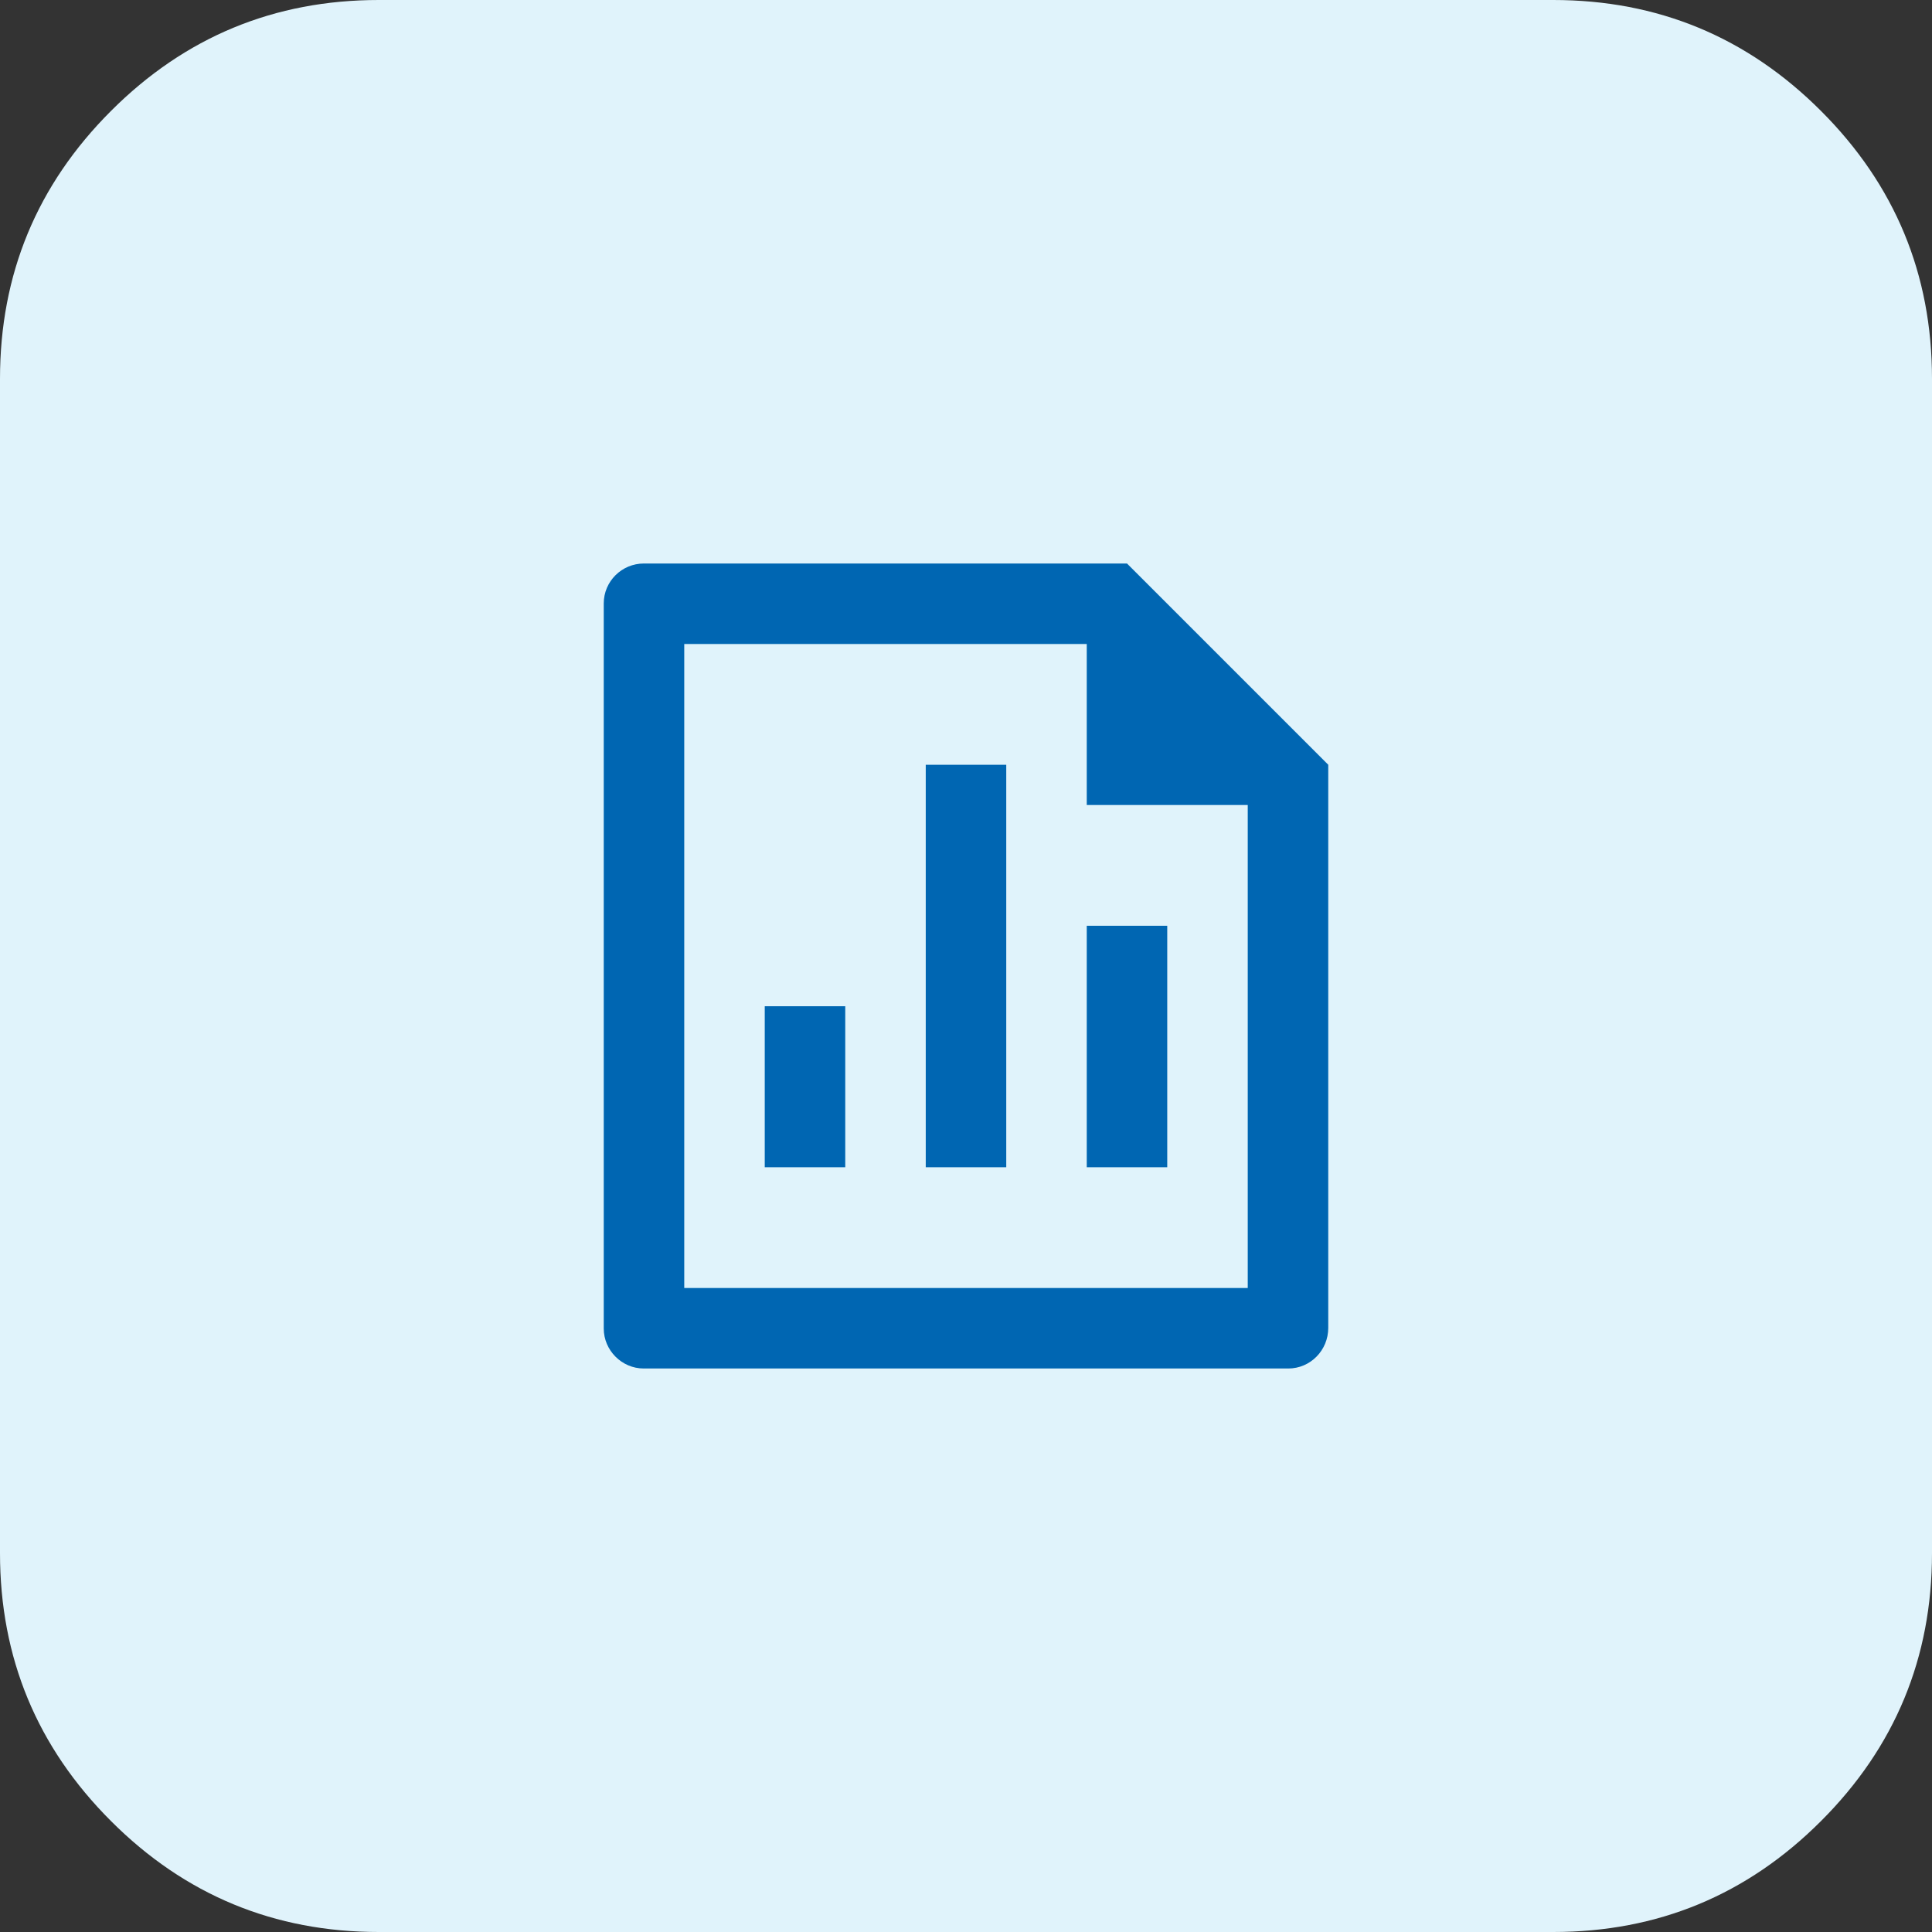 <svg width="48" height="48" viewBox="0 0 48 48" fill="none" xmlns="http://www.w3.org/2000/svg">
<rect x="0" y="0" width="48" height="48" fill="#333333" stroke="none"/>
<path fill-rule="evenodd" clip-rule="evenodd" d="M0 18.823V9.412C0 6.813 0.919 4.594 2.757 2.757C4.594 0.919 6.813 0 9.412 0H38.588C41.187 0 43.406 0.919 45.243 2.757C47.081 4.594 48 6.813 48 9.412V38.588C48 41.187 47.081 43.406 45.243 45.243C43.406 47.081 41.187 48 38.588 48H9.412C6.813 48 4.594 47.081 2.757 45.243C0.919 43.406 0 41.187 0 38.588V18.823Z" fill="#E0F3FB"/>
<path d="M23 19H25V29H23V19ZM27 23H29V29H27V23ZM19 25H21V29H19V25ZM27 16H17V32H31V20H27V16ZM15 14.992C15 14.444 15.447 14 15.998 14H28L33 19L33 32.992C33 33.549 32.555 34 32.007 34H15.993C15.445 34 15 33.545 15 33.008V14.992Z" fill="#0066B2"/>
</svg>
